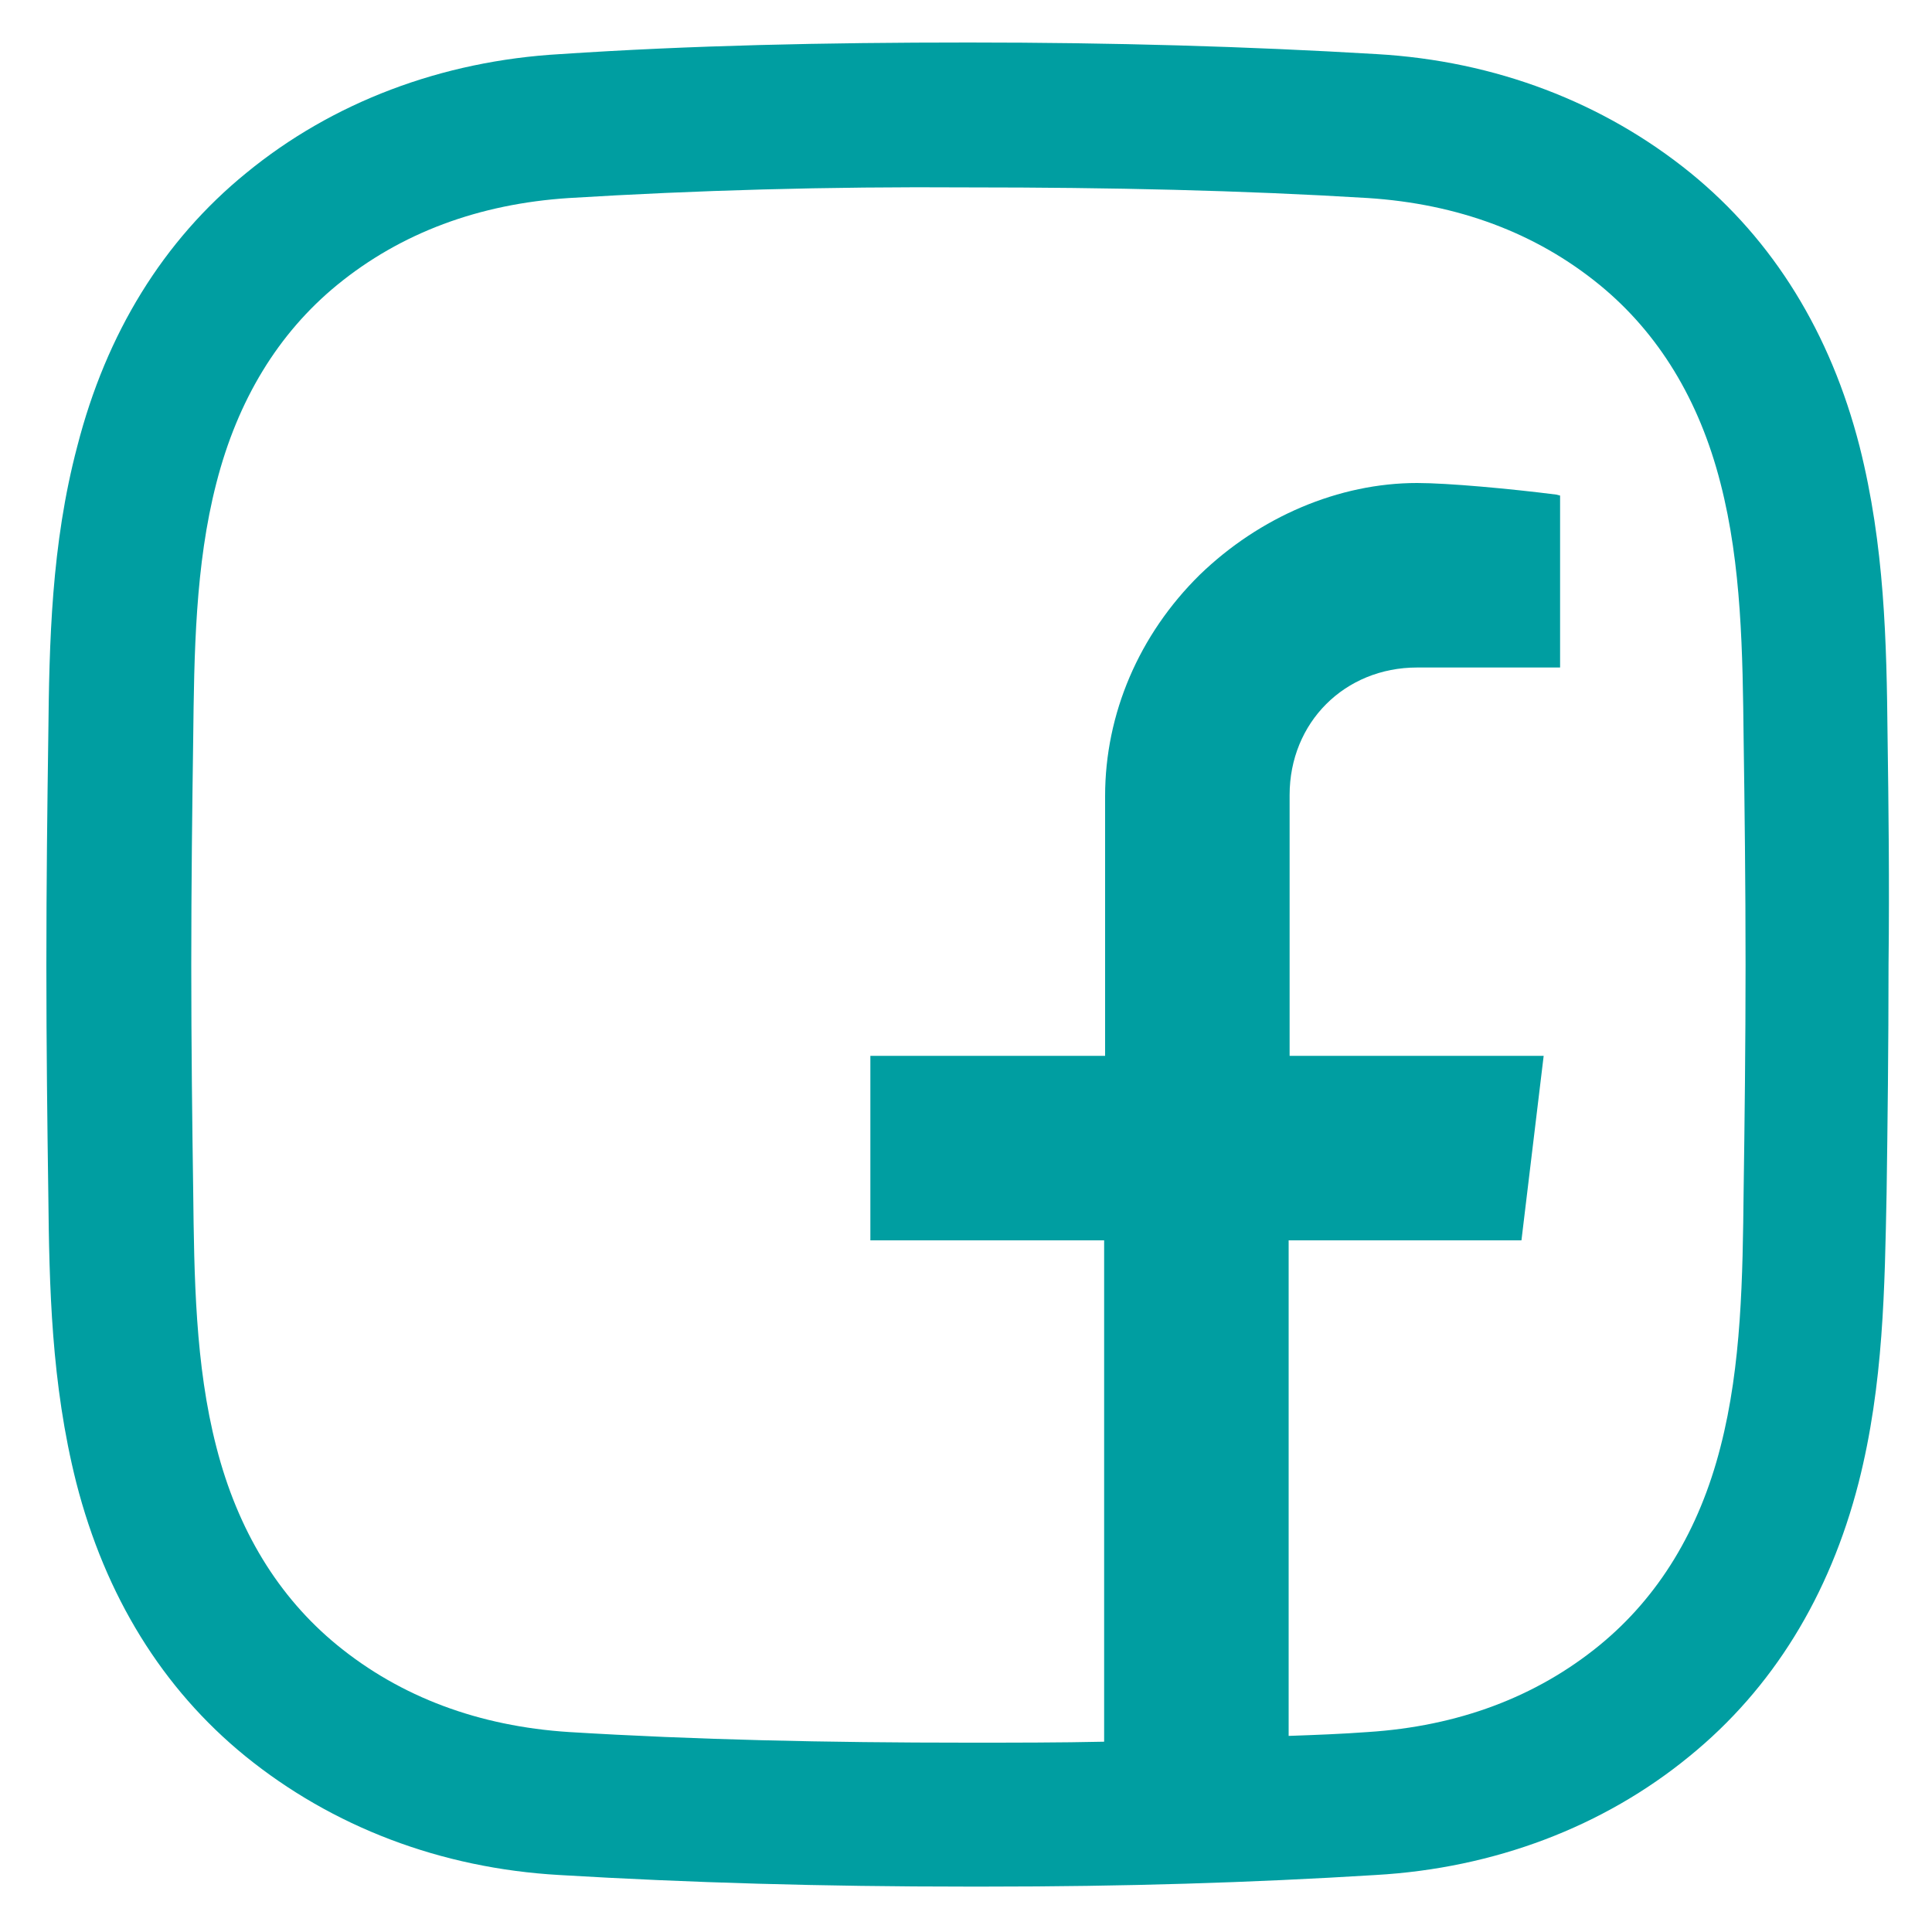 <?xml version="1.0" encoding="utf-8"?>
<!-- Generator: Adobe Illustrator 24.1.0, SVG Export Plug-In . SVG Version: 6.00 Build 0)  -->
<svg version="1.1" id="Layer_1" xmlns="http://www.w3.org/2000/svg" xmlns:xlink="http://www.w3.org/1999/xlink" x="0px" y="0px"
	 viewBox="0 0 200 200" style="enable-background:new 0 0 200 200;" xml:space="preserve">
<style type="text/css">
	.st0{fill:#009EA1;}
</style>
<path class="st0" d="M195.4,76.2c-0.1-9.7-0.3-19.7-2.9-30c-3-11.7-8.9-21.3-17.5-28.3c-9-7.3-20.2-11.6-32.5-12.3
	c-13.4-0.8-27.3-1.2-42.2-1.2c-15,0-28.8,0.3-42.3,1.2c-12.3,0.7-23.6,5-32.5,12.3C16.9,24.9,11,34.5,8,46.2
	c-2.7,10.2-2.9,20.3-3,30c-0.1,7-0.2,15.2-0.2,23.7c0,8.4,0.1,16.7,0.2,23.6c0.1,9.7,0.3,19.7,2.9,30c3,11.7,8.9,21.3,17.5,28.3
	c9,7.3,20.2,11.6,32.5,12.3c13.4,0.8,27.3,1.2,42.2,1.2c0.6,0,1.3,0,1.9,0c14.3,0,27.5-0.4,40.4-1.2c12.3-0.7,23.6-5,32.5-12.3
	c8.6-7,14.5-16.6,17.5-28.3c2.6-10.2,2.7-20.3,2.9-30c0.1-7,0.2-15.2,0.2-23.6C195.6,91.4,195.5,83.2,195.4,76.2z M180.5,123.3
	c-0.1,8.8-0.2,18-2.4,26.5c-2.2,8.6-6.4,15.5-12.5,20.5c-6.6,5.4-14.7,8.4-24,9c-2.7,0.2-5.4,0.3-8.2,0.4v-51.3h24.1l2.3-19.1h-26.3
	v-27c0-7.5,5.7-13.2,13.2-13.2h14.8V51.3l-0.4-0.1c-4.7-0.6-11.2-1.2-14.4-1.2c-8.1,0-16.3,3.5-22.5,9.5c-6.3,6.2-9.8,14.4-9.8,22.9
	v26.9H90.1v19.1h24.2v51.9c-4.6,0.1-9.3,0.1-14.1,0.1c-14.7,0-28.2-0.3-41.3-1.1c-9.3-0.6-17.4-3.6-24-9c-6.1-5-10.3-11.9-12.5-20.5
	c-2.2-8.5-2.3-17.7-2.4-26.5c-0.1-6.9-0.2-15.1-0.2-23.4c0-8.3,0.1-16.5,0.2-23.4c0.1-8.8,0.2-18,2.4-26.5
	c2.2-8.6,6.4-15.5,12.5-20.5c6.6-5.4,14.7-8.4,24-9c13.1-0.8,26.6-1.2,41.4-1.1c14.7,0,28.2,0.3,41.3,1.1c9.3,0.6,17.4,3.6,24,9
	c6.1,5,10.3,11.9,12.5,20.5c2.2,8.5,2.3,17.7,2.4,26.5c0.1,6.9,0.2,15.1,0.2,23.4C180.7,108.1,180.6,116.3,180.5,123.3z"/>
</svg>
